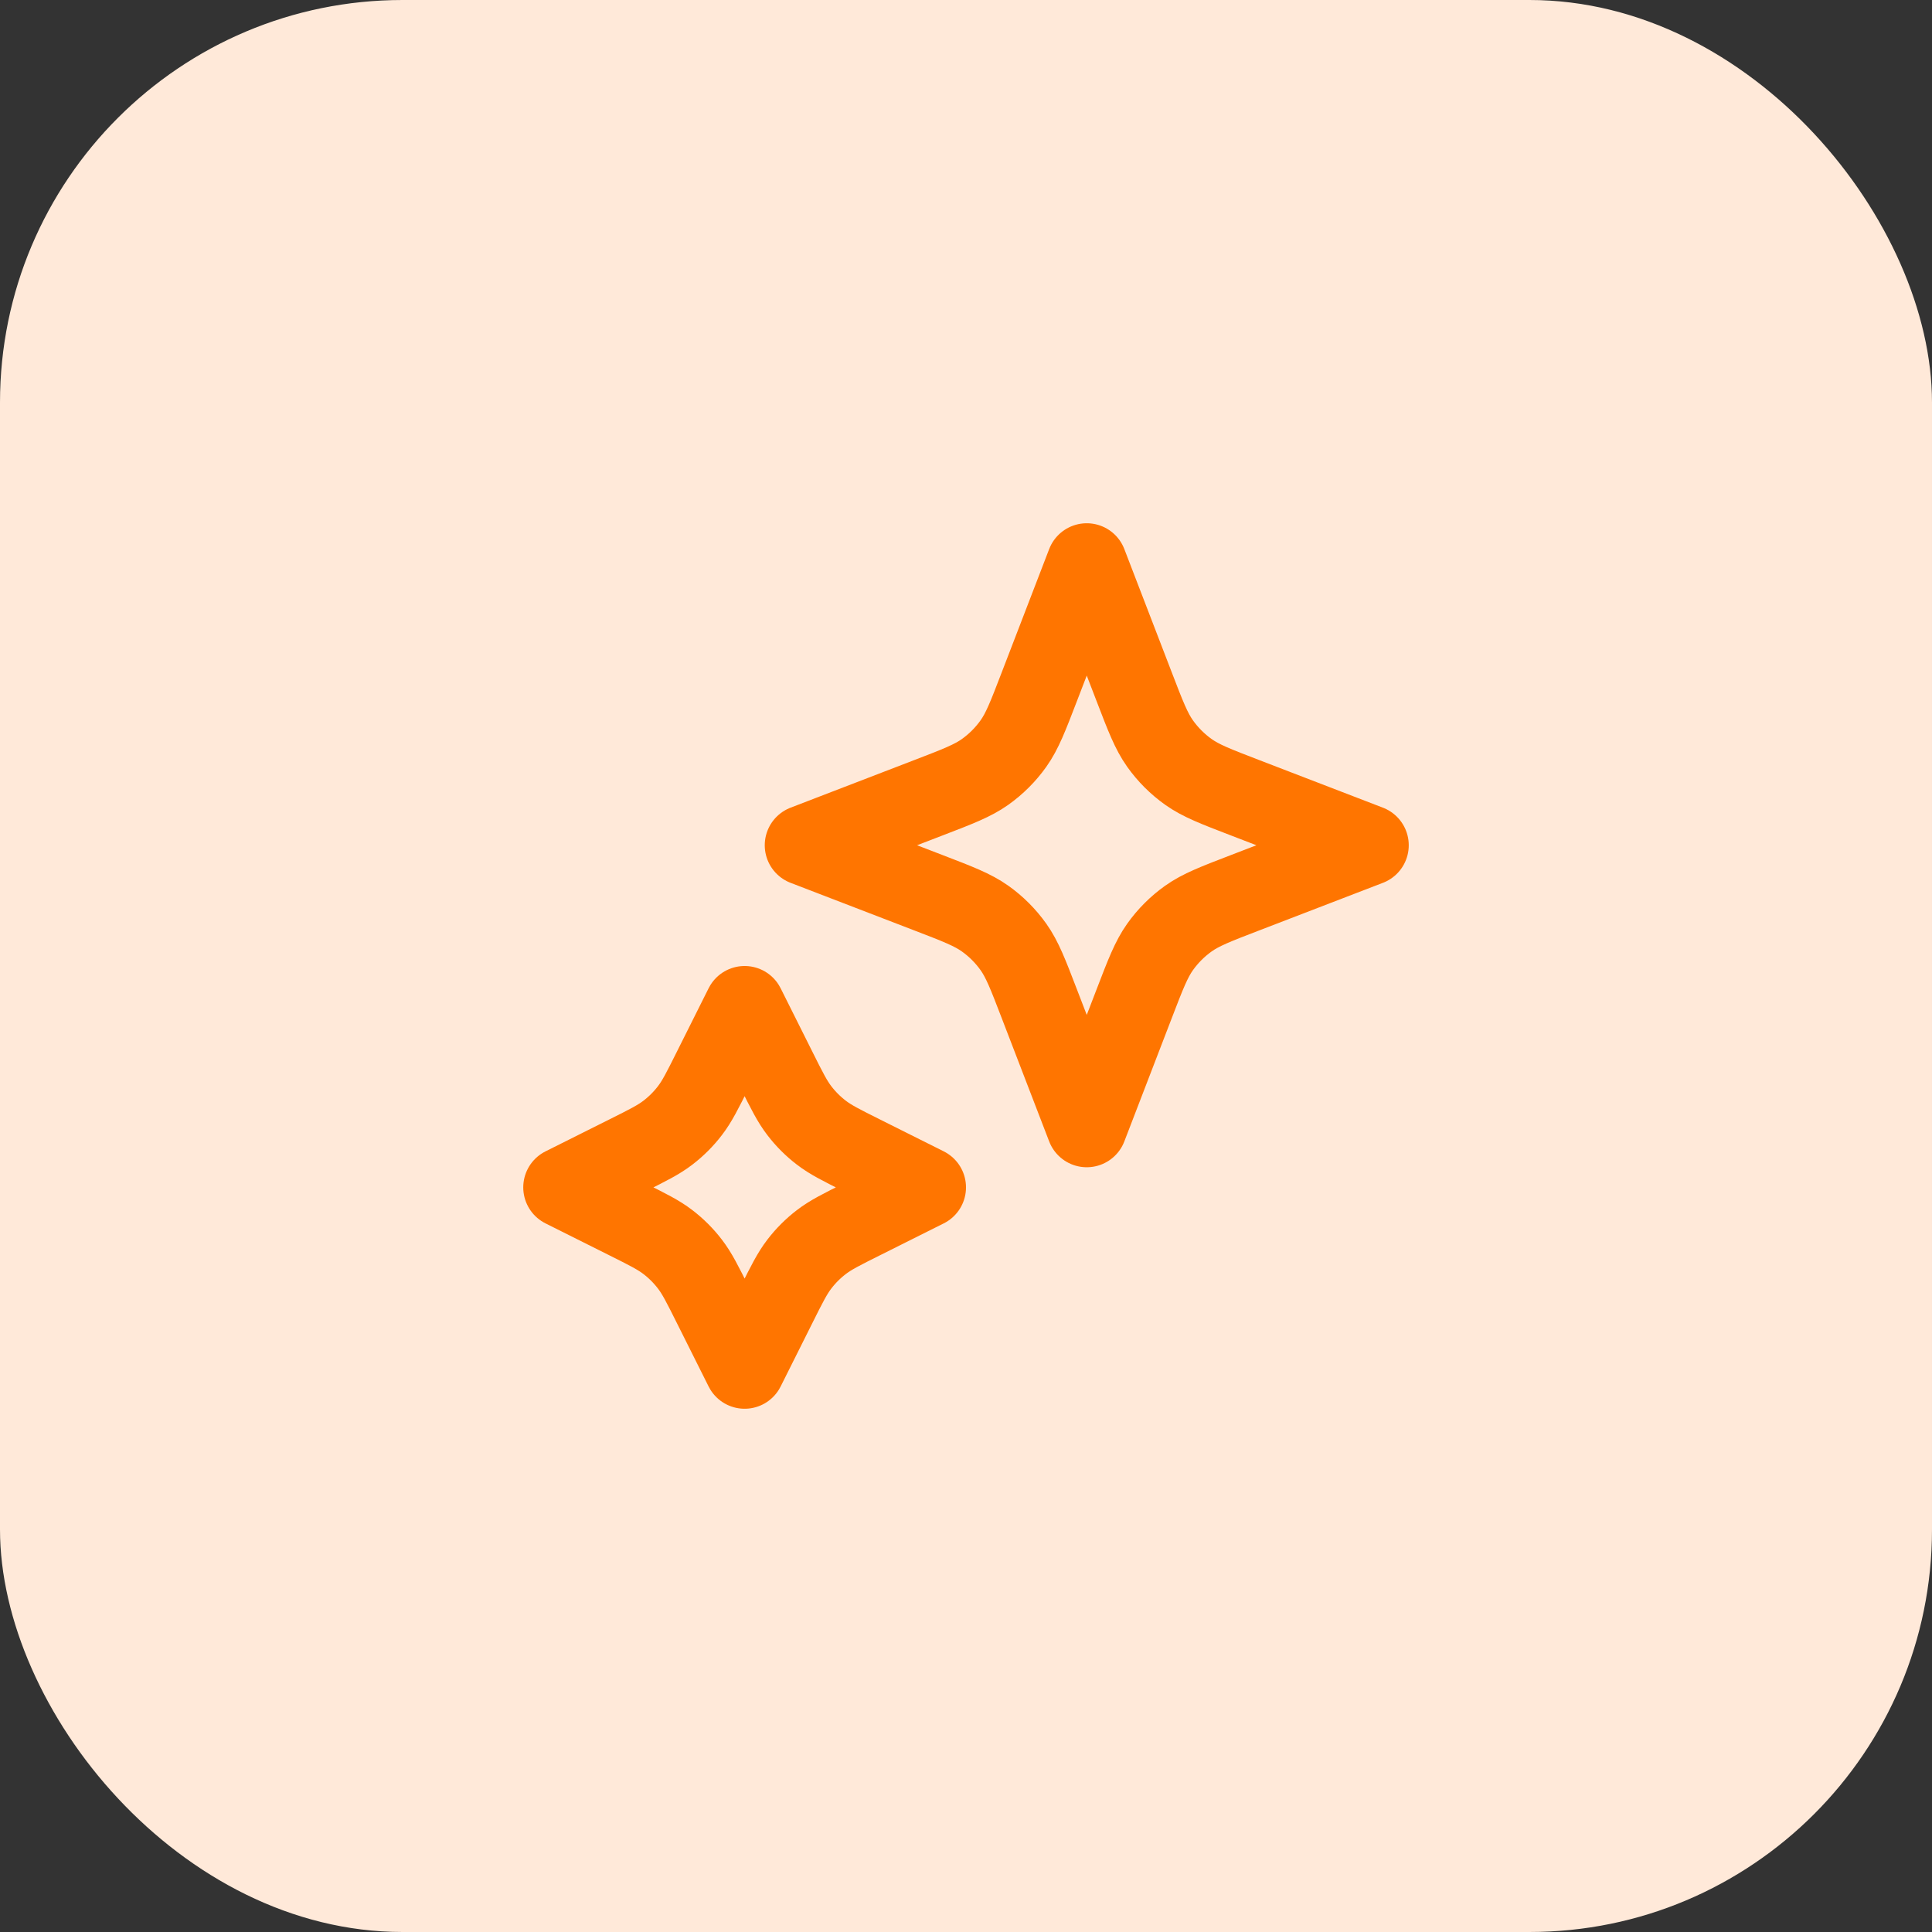 <svg xmlns="http://www.w3.org/2000/svg" width="48" height="48" viewBox="0 0 48 48" fill="none"><rect x="0" y="0" width="48" height="48" fill="#333333" stroke="none"/><rect width="48" height="48" rx="10" fill="#FFE9D9"></rect><path d="M18.5 25L19.285 26.569C19.55 27.1 19.683 27.365 19.86 27.595C20.017 27.8 20.2 27.983 20.405 28.14C20.635 28.317 20.9 28.45 21.431 28.715L23 29.5L21.431 30.285C20.9 30.55 20.635 30.683 20.405 30.86C20.2 31.017 20.017 31.2 19.86 31.405C19.683 31.635 19.55 31.9 19.285 32.431L18.5 34L17.715 32.431C17.45 31.9 17.317 31.635 17.14 31.405C16.983 31.2 16.8 31.017 16.595 30.86C16.365 30.683 16.1 30.55 15.569 30.285L14 29.5L15.569 28.715C16.1 28.45 16.365 28.317 16.595 28.14C16.8 27.983 16.983 27.8 17.14 27.595C17.317 27.365 17.45 27.1 17.715 26.569L18.5 25Z" stroke="#FF7500" stroke-width="2" stroke-linecap="round" stroke-linejoin="round"></path><path d="M27 14L28.179 17.064C28.461 17.798 28.602 18.164 28.821 18.473C29.015 18.746 29.254 18.985 29.527 19.179C29.836 19.398 30.202 19.539 30.936 19.821L34 21L30.936 22.179C30.202 22.461 29.836 22.602 29.527 22.821C29.254 23.015 29.015 23.254 28.821 23.527C28.602 23.836 28.461 24.202 28.179 24.936L27 28L25.821 24.936C25.539 24.202 25.398 23.836 25.179 23.527C24.985 23.254 24.746 23.015 24.473 22.821C24.164 22.602 23.798 22.461 23.064 22.179L20 21L23.064 19.821C23.798 19.539 24.164 19.398 24.473 19.179C24.746 18.985 24.985 18.746 25.179 18.473C25.398 18.164 25.539 17.798 25.821 17.064L27 14Z" stroke="#FF7500" stroke-width="2" stroke-linecap="round" stroke-linejoin="round"></path></svg>